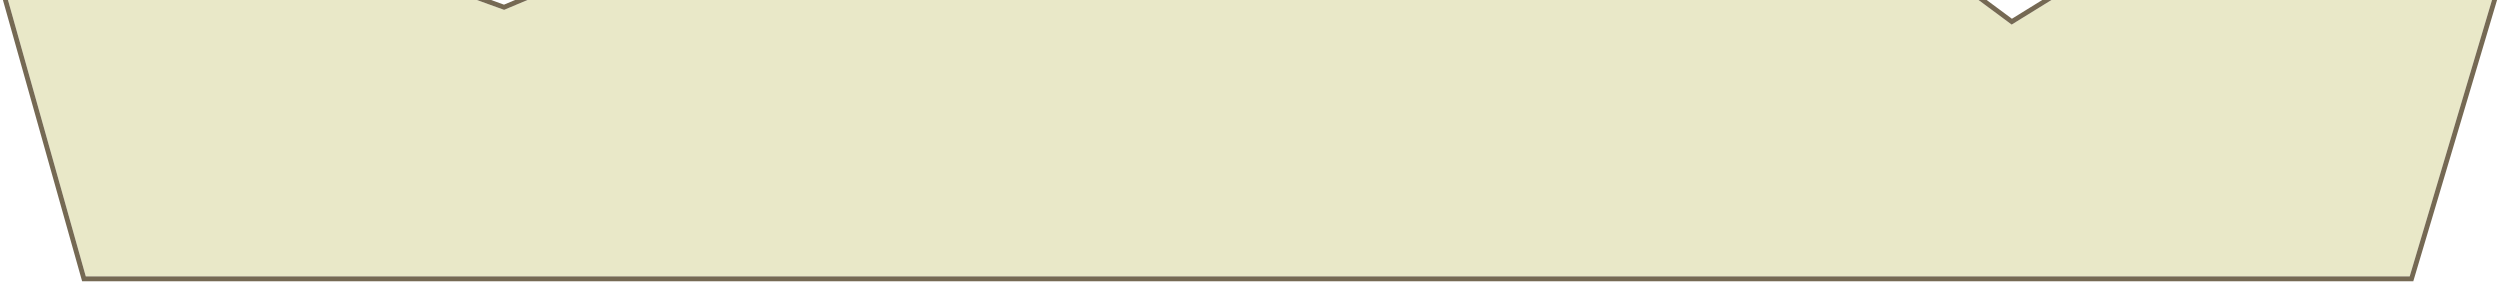 <svg width="1031" height="126" viewBox="0 0 1031 126" fill="none" xmlns="http://www.w3.org/2000/svg"><g filter="url(#filter0_di_21_2082)"><path d="M35.383 117L3 2H193.872L207.9 7.066L219.923 2H814.584L829.613 13.145L847.648 2H1028L993.749 117H35.383Z" fill="#E9E8C8"/><path d="M34.42 117.271L34.626 118H35.383H993.749H994.494L994.707 117.285L1028.96 2.285L1029.34 1H1028H847.648H847.364L847.122 1.149L829.664 11.938L815.179 1.197L814.914 1H814.584H219.923H219.721L219.535 1.078L207.872 5.993L194.212 1.059L194.047 1H193.872H3H1.68L2.037 2.271L34.42 117.271Z" stroke="#756953" stroke-width="2"/></g><defs><filter id="filter0_di_21_2082" x="0.359" y="-7.8" width="1030.32" height="133.8" filterUnits="userSpaceOnUse" color-interpolation-filters="sRGB"><feFlood flood-opacity="0" result="BackgroundImageFix"/><feColorMatrix in="SourceAlpha" type="matrix" values="0 0 0 0 0 0 0 0 0 0 0 0 0 0 0 0 0 0 127 0" result="hardAlpha"/><feOffset dy="7"/><feComposite in2="hardAlpha" operator="out"/><feColorMatrix type="matrix" values="0 0 0 0 0.318 0 0 0 0 0.263 0 0 0 0 0.18 0 0 0 1 0"/><feBlend mode="normal" in2="BackgroundImageFix" result="effect1_dropShadow_21_2082"/><feBlend mode="normal" in="SourceGraphic" in2="effect1_dropShadow_21_2082" result="shape"/><feColorMatrix in="SourceAlpha" type="matrix" values="0 0 0 0 0 0 0 0 0 0 0 0 0 0 0 0 0 0 127 0" result="hardAlpha"/><feOffset dy="-10"/><feGaussianBlur stdDeviation="3.9"/><feComposite in2="hardAlpha" operator="arithmetic" k2="-1" k3="1"/><feColorMatrix type="matrix" values="0 0 0 0 0.318 0 0 0 0 0.263 0 0 0 0 0.18 0 0 0 0.3 0"/><feBlend mode="normal" in2="shape" result="effect2_innerShadow_21_2082"/></filter></defs></svg>